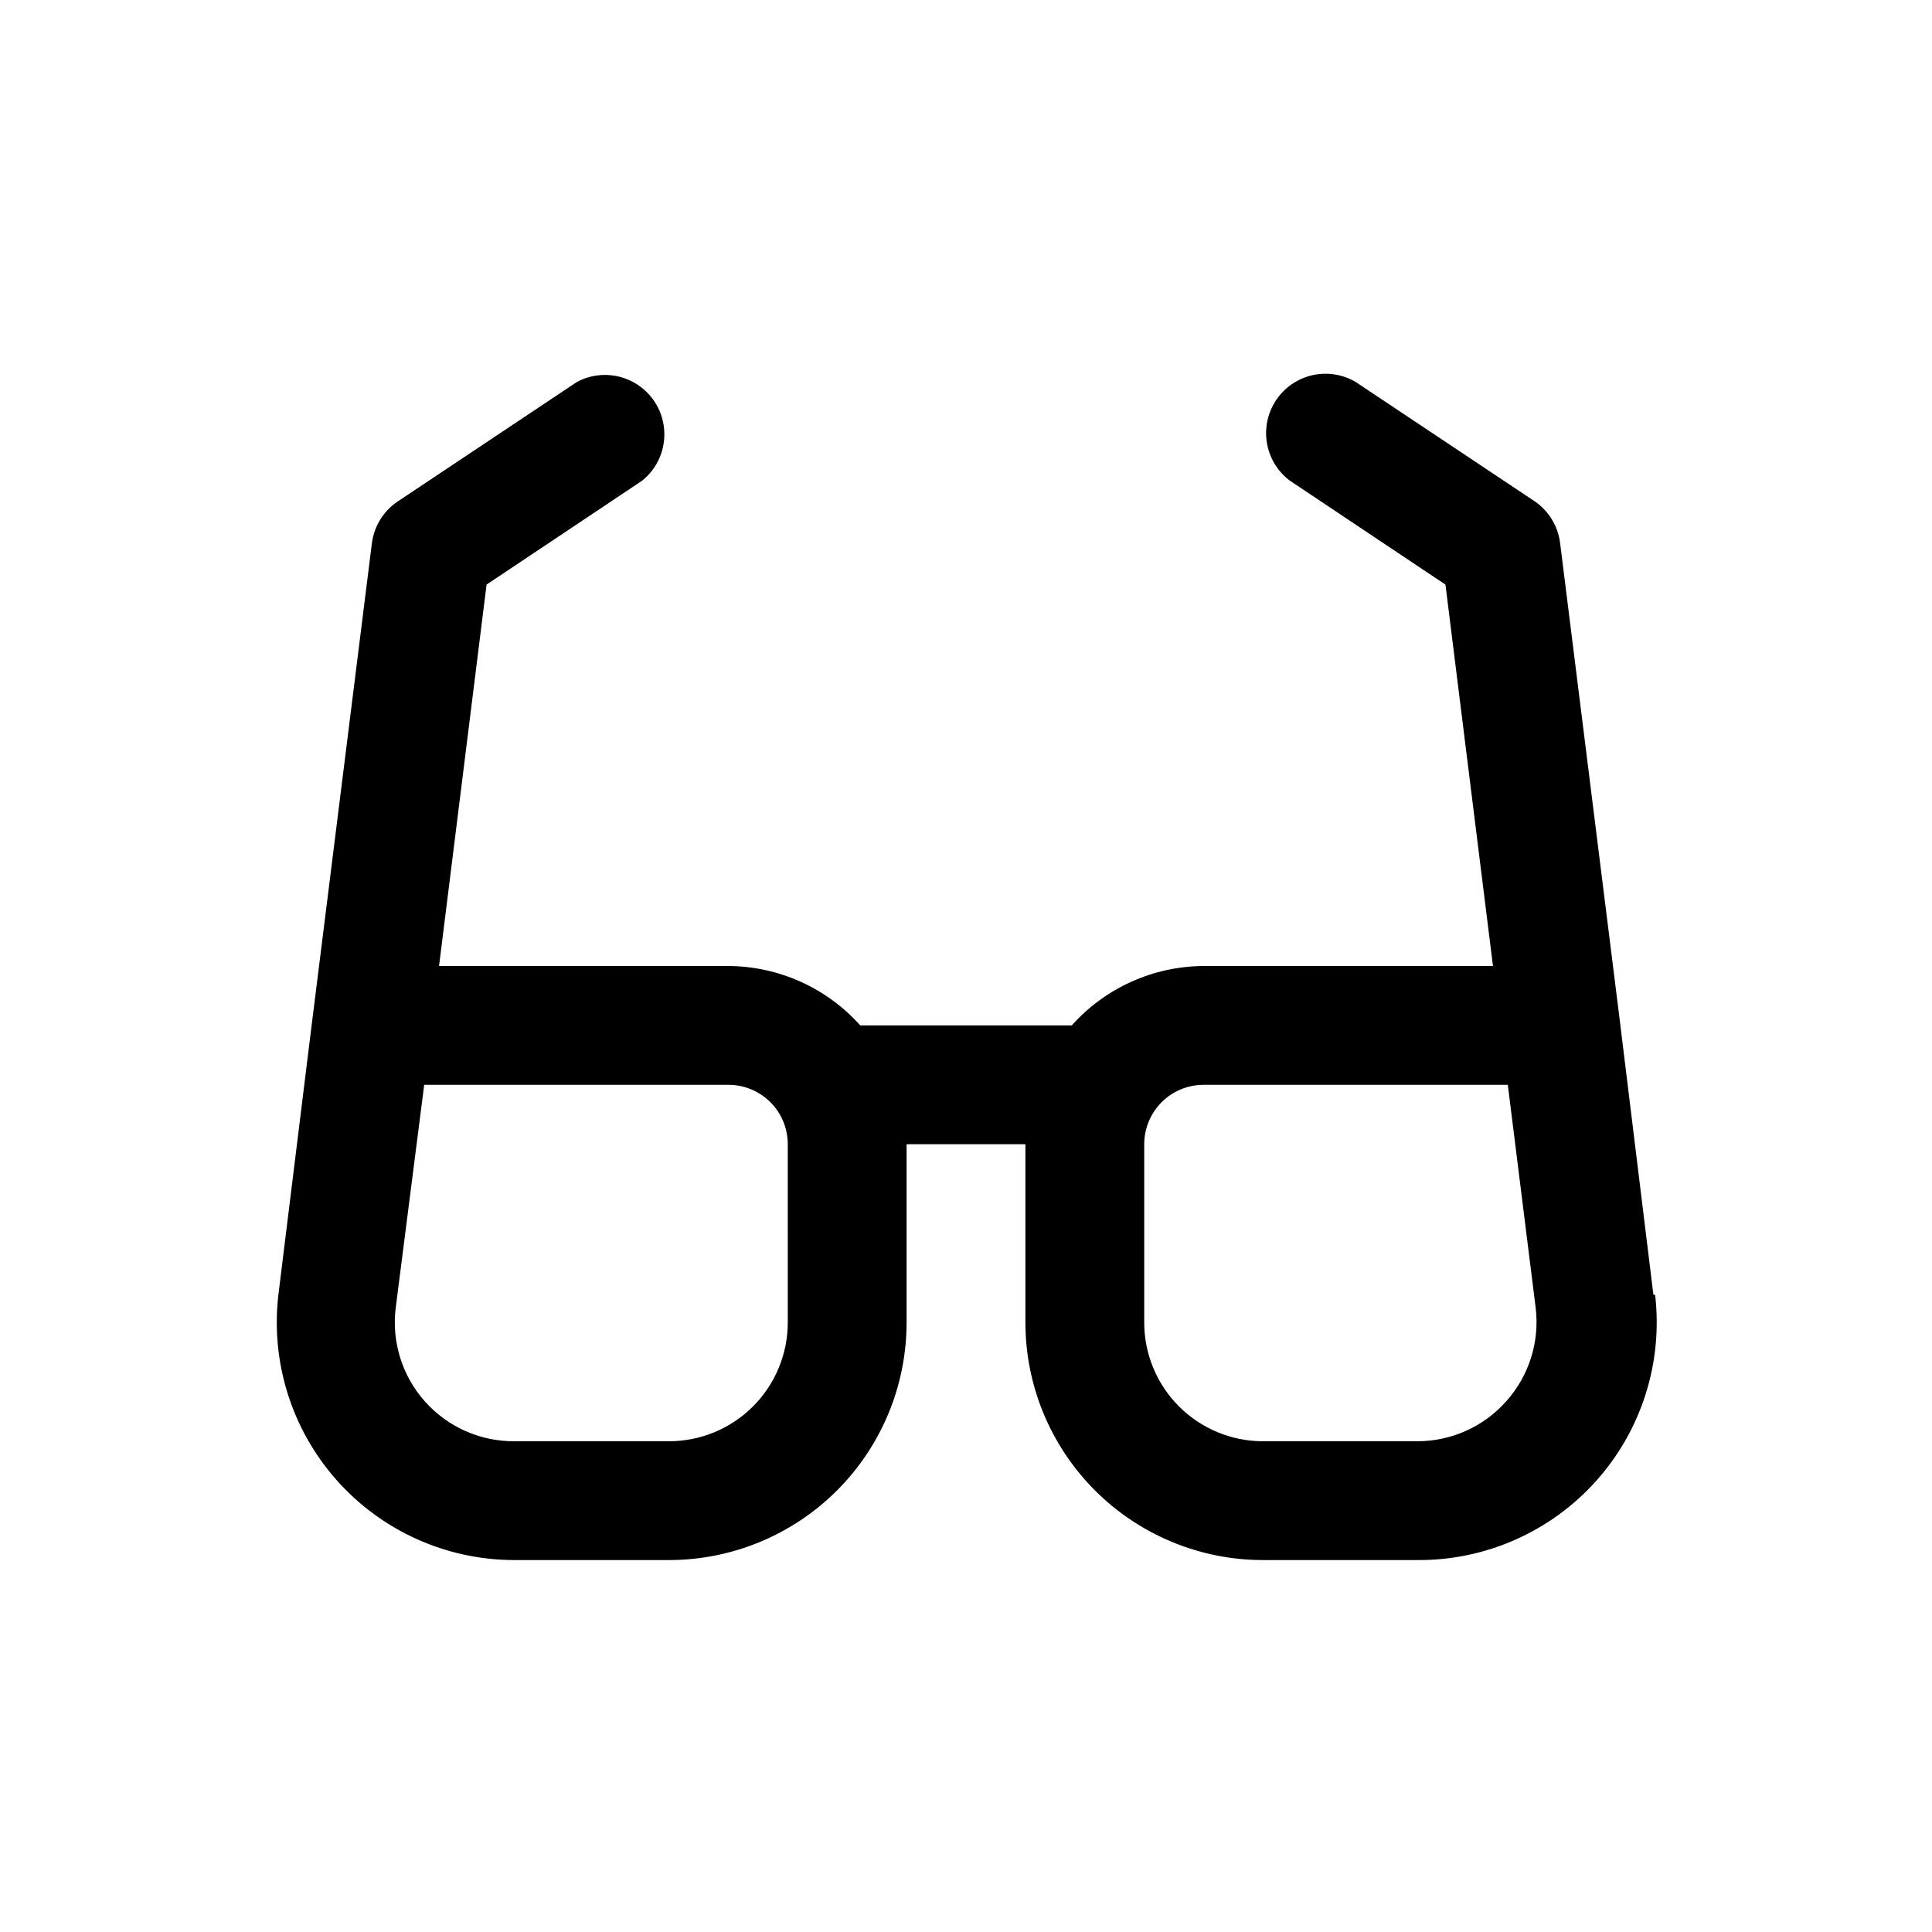<?xml version="1.0" encoding="UTF-8"?>
<!-- Uploaded to: ICON Repo, www.svgrepo.com, Generator: ICON Repo Mixer Tools -->
<svg fill="#000000" width="800px" height="800px" version="1.1" viewBox="144 144 512 512" xmlns="http://www.w3.org/2000/svg">
 <path d="m582.16 487.06-8.973-73.211-15.742-125.95-0.004 0.004c-0.566-4.559-3.098-8.645-6.926-11.18l-47.23-31.488c-4.664-2.758-10.418-2.922-15.234-0.438-4.812 2.484-8.012 7.266-8.469 12.664-0.453 5.398 1.895 10.652 6.227 13.91l41.25 27.551 12.594 101.08h-76.672c-13.355 0.07-26.051 5.789-34.953 15.742h-56.051c-8.898-9.953-21.598-15.672-34.949-15.742h-76.676l12.594-101.08 41.25-27.551h0.004c4.109-3.312 6.285-8.461 5.797-13.719-0.484-5.254-3.574-9.914-8.227-12.414-4.648-2.496-10.238-2.5-14.891-0.004l-47.23 31.488c-3.891 2.504-6.481 6.594-7.086 11.18l-15.742 125.95-0.004-0.004-8.973 72.738c-2.258 17.938 3.297 35.98 15.258 49.535 11.961 13.559 29.168 21.32 47.246 21.312h40.934c16.703 0 32.723-6.633 44.531-18.445 11.812-11.809 18.445-27.828 18.445-44.531v-47.23h31.488v47.23c0 16.703 6.637 32.723 18.445 44.531 11.812 11.812 27.828 18.445 44.531 18.445h40.934c18.039 0.121 35.258-7.5 47.301-20.926s17.75-31.375 15.676-49.293l-0.473-0.156zm-229.39 7.398c0 8.352-3.316 16.363-9.223 22.266-5.906 5.906-13.914 9.223-22.266 9.223h-40.934c-9.051 0.066-17.688-3.766-23.715-10.516s-8.859-15.766-7.773-24.75l7.559-59.195h80.609c4.176 0 8.18 1.656 11.133 4.609s4.609 6.957 4.609 11.133zm190.5 20.781v0.004c-5.969 6.793-14.57 10.691-23.617 10.703h-40.934c-8.352 0-16.359-3.316-22.266-9.223-5.906-5.902-9.223-13.914-9.223-22.266v-47.23c0-4.176 1.66-8.18 4.613-11.133 2.949-2.953 6.957-4.609 11.133-4.609h80.609l7.398 59.199v-0.004c1.047 8.914-1.762 17.848-7.715 24.562z"/>
</svg>